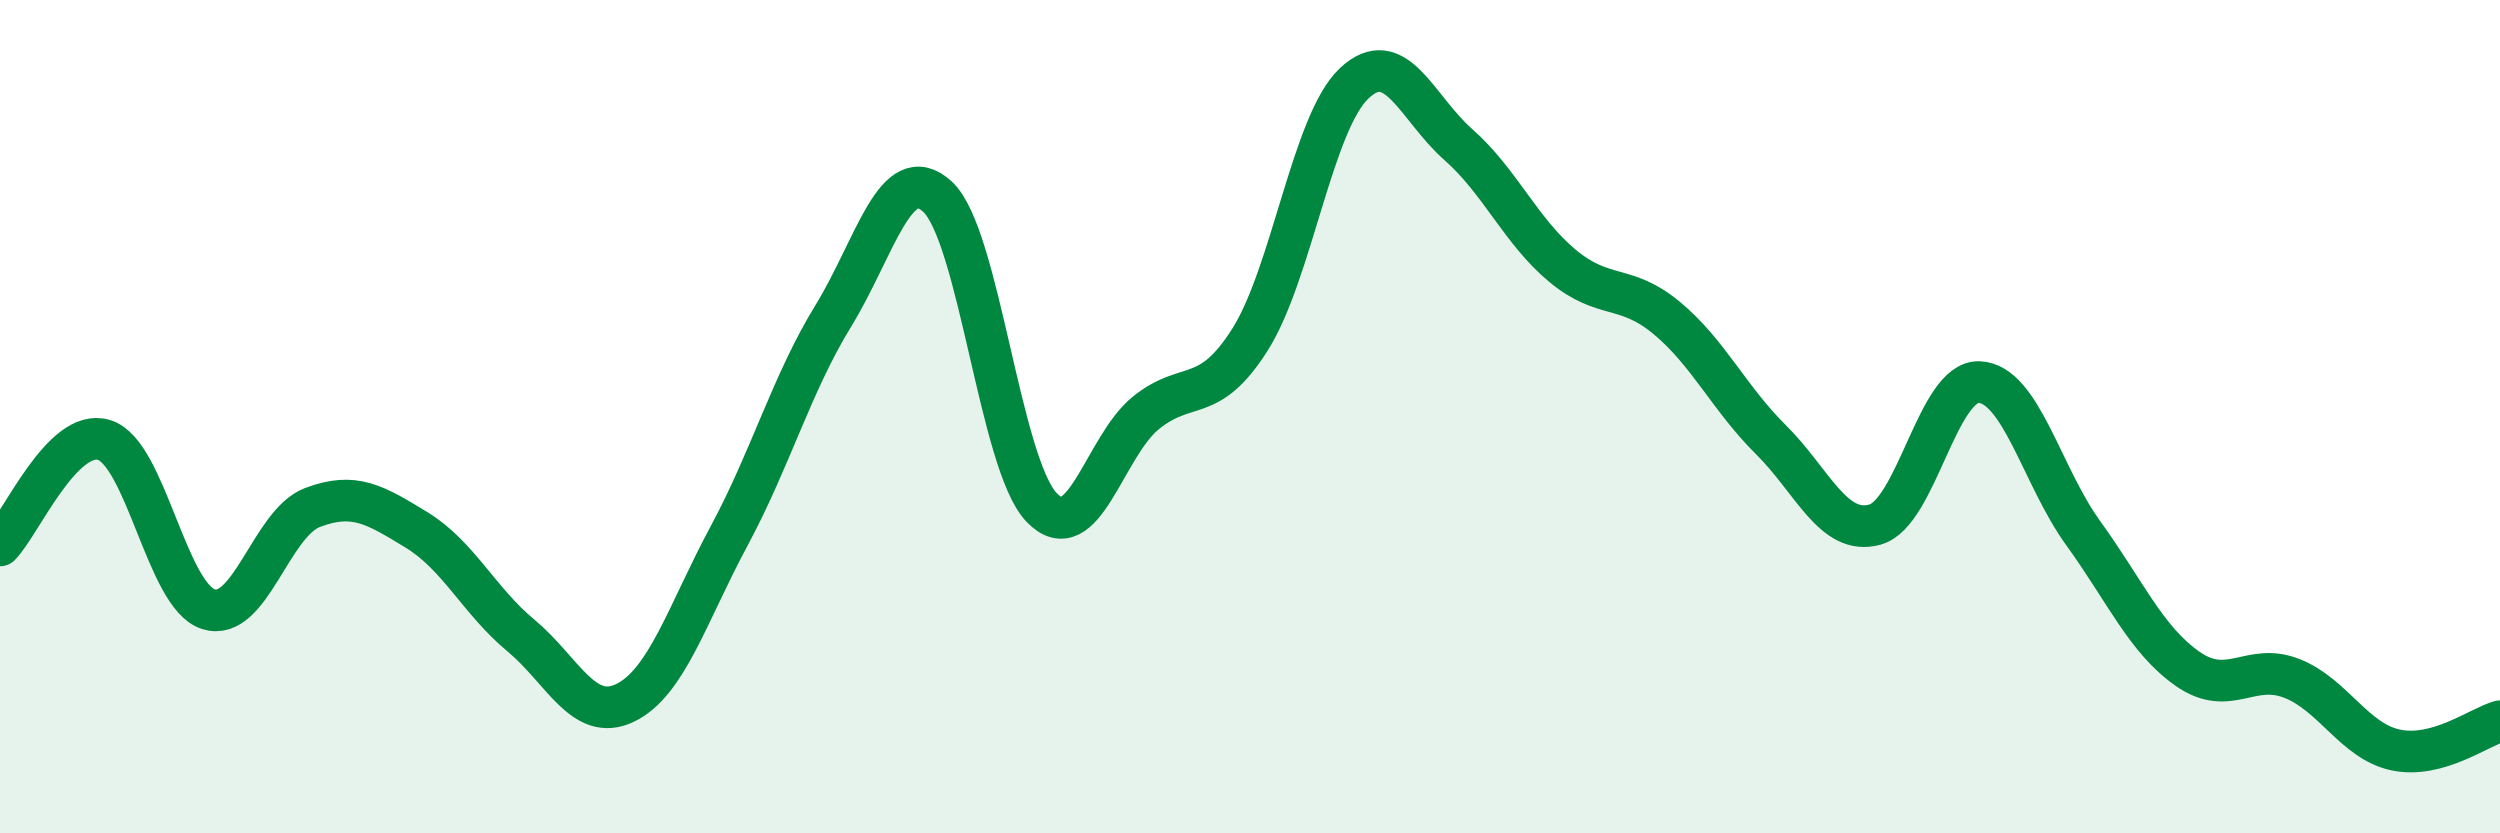 
    <svg width="60" height="20" viewBox="0 0 60 20" xmlns="http://www.w3.org/2000/svg">
      <path
        d="M 0,13.09 C 0.5,12.58 1.5,10.25 2.5,10.56 C 3.5,10.87 4,14.3 5,14.62 C 6,14.94 6.5,12.56 7.5,12.18 C 8.5,11.8 9,12.11 10,12.72 C 11,13.33 11.5,14.42 12.5,15.25 C 13.5,16.08 14,17.35 15,16.87 C 16,16.39 16.5,14.72 17.5,12.86 C 18.5,11 19,9.21 20,7.58 C 21,5.95 21.5,3.8 22.5,4.72 C 23.5,5.64 24,11.14 25,12.18 C 26,13.22 26.5,10.72 27.5,9.91 C 28.5,9.1 29,9.73 30,8.15 C 31,6.57 31.5,2.94 32.5,2 C 33.5,1.06 34,2.59 35,3.47 C 36,4.35 36.5,5.55 37.5,6.38 C 38.5,7.21 39,6.8 40,7.63 C 41,8.46 41.5,9.56 42.5,10.55 C 43.5,11.54 44,12.87 45,12.59 C 46,12.31 46.5,9.13 47.5,9.17 C 48.5,9.21 49,11.42 50,12.8 C 51,14.18 51.5,15.35 52.5,16.05 C 53.5,16.75 54,15.89 55,16.28 C 56,16.67 56.5,17.79 57.5,18 C 58.5,18.21 59.5,17.45 60,17.31L60 20L0 20Z"
        fill="#008740"
        opacity="0.1"
        stroke-linecap="round"
        stroke-linejoin="round"
      />
      <path
        d="M 0,13.09 C 0.5,12.58 1.5,10.25 2.5,10.56 C 3.5,10.87 4,14.3 5,14.62 C 6,14.94 6.5,12.56 7.5,12.18 C 8.5,11.8 9,12.11 10,12.72 C 11,13.33 11.5,14.42 12.5,15.25 C 13.5,16.08 14,17.35 15,16.87 C 16,16.39 16.5,14.72 17.5,12.86 C 18.5,11 19,9.21 20,7.58 C 21,5.95 21.5,3.8 22.5,4.72 C 23.5,5.64 24,11.14 25,12.18 C 26,13.22 26.5,10.72 27.5,9.91 C 28.5,9.1 29,9.73 30,8.15 C 31,6.57 31.5,2.94 32.5,2 C 33.5,1.06 34,2.59 35,3.47 C 36,4.35 36.5,5.55 37.5,6.38 C 38.5,7.21 39,6.8 40,7.63 C 41,8.46 41.5,9.56 42.5,10.55 C 43.5,11.54 44,12.87 45,12.59 C 46,12.31 46.5,9.13 47.5,9.17 C 48.5,9.21 49,11.42 50,12.8 C 51,14.18 51.5,15.35 52.5,16.05 C 53.5,16.75 54,15.89 55,16.28 C 56,16.67 56.5,17.79 57.5,18 C 58.5,18.21 59.5,17.45 60,17.31"
        stroke="#008740"
        stroke-width="1"
        fill="none"
        stroke-linecap="round"
        stroke-linejoin="round"
      />
    </svg>
  